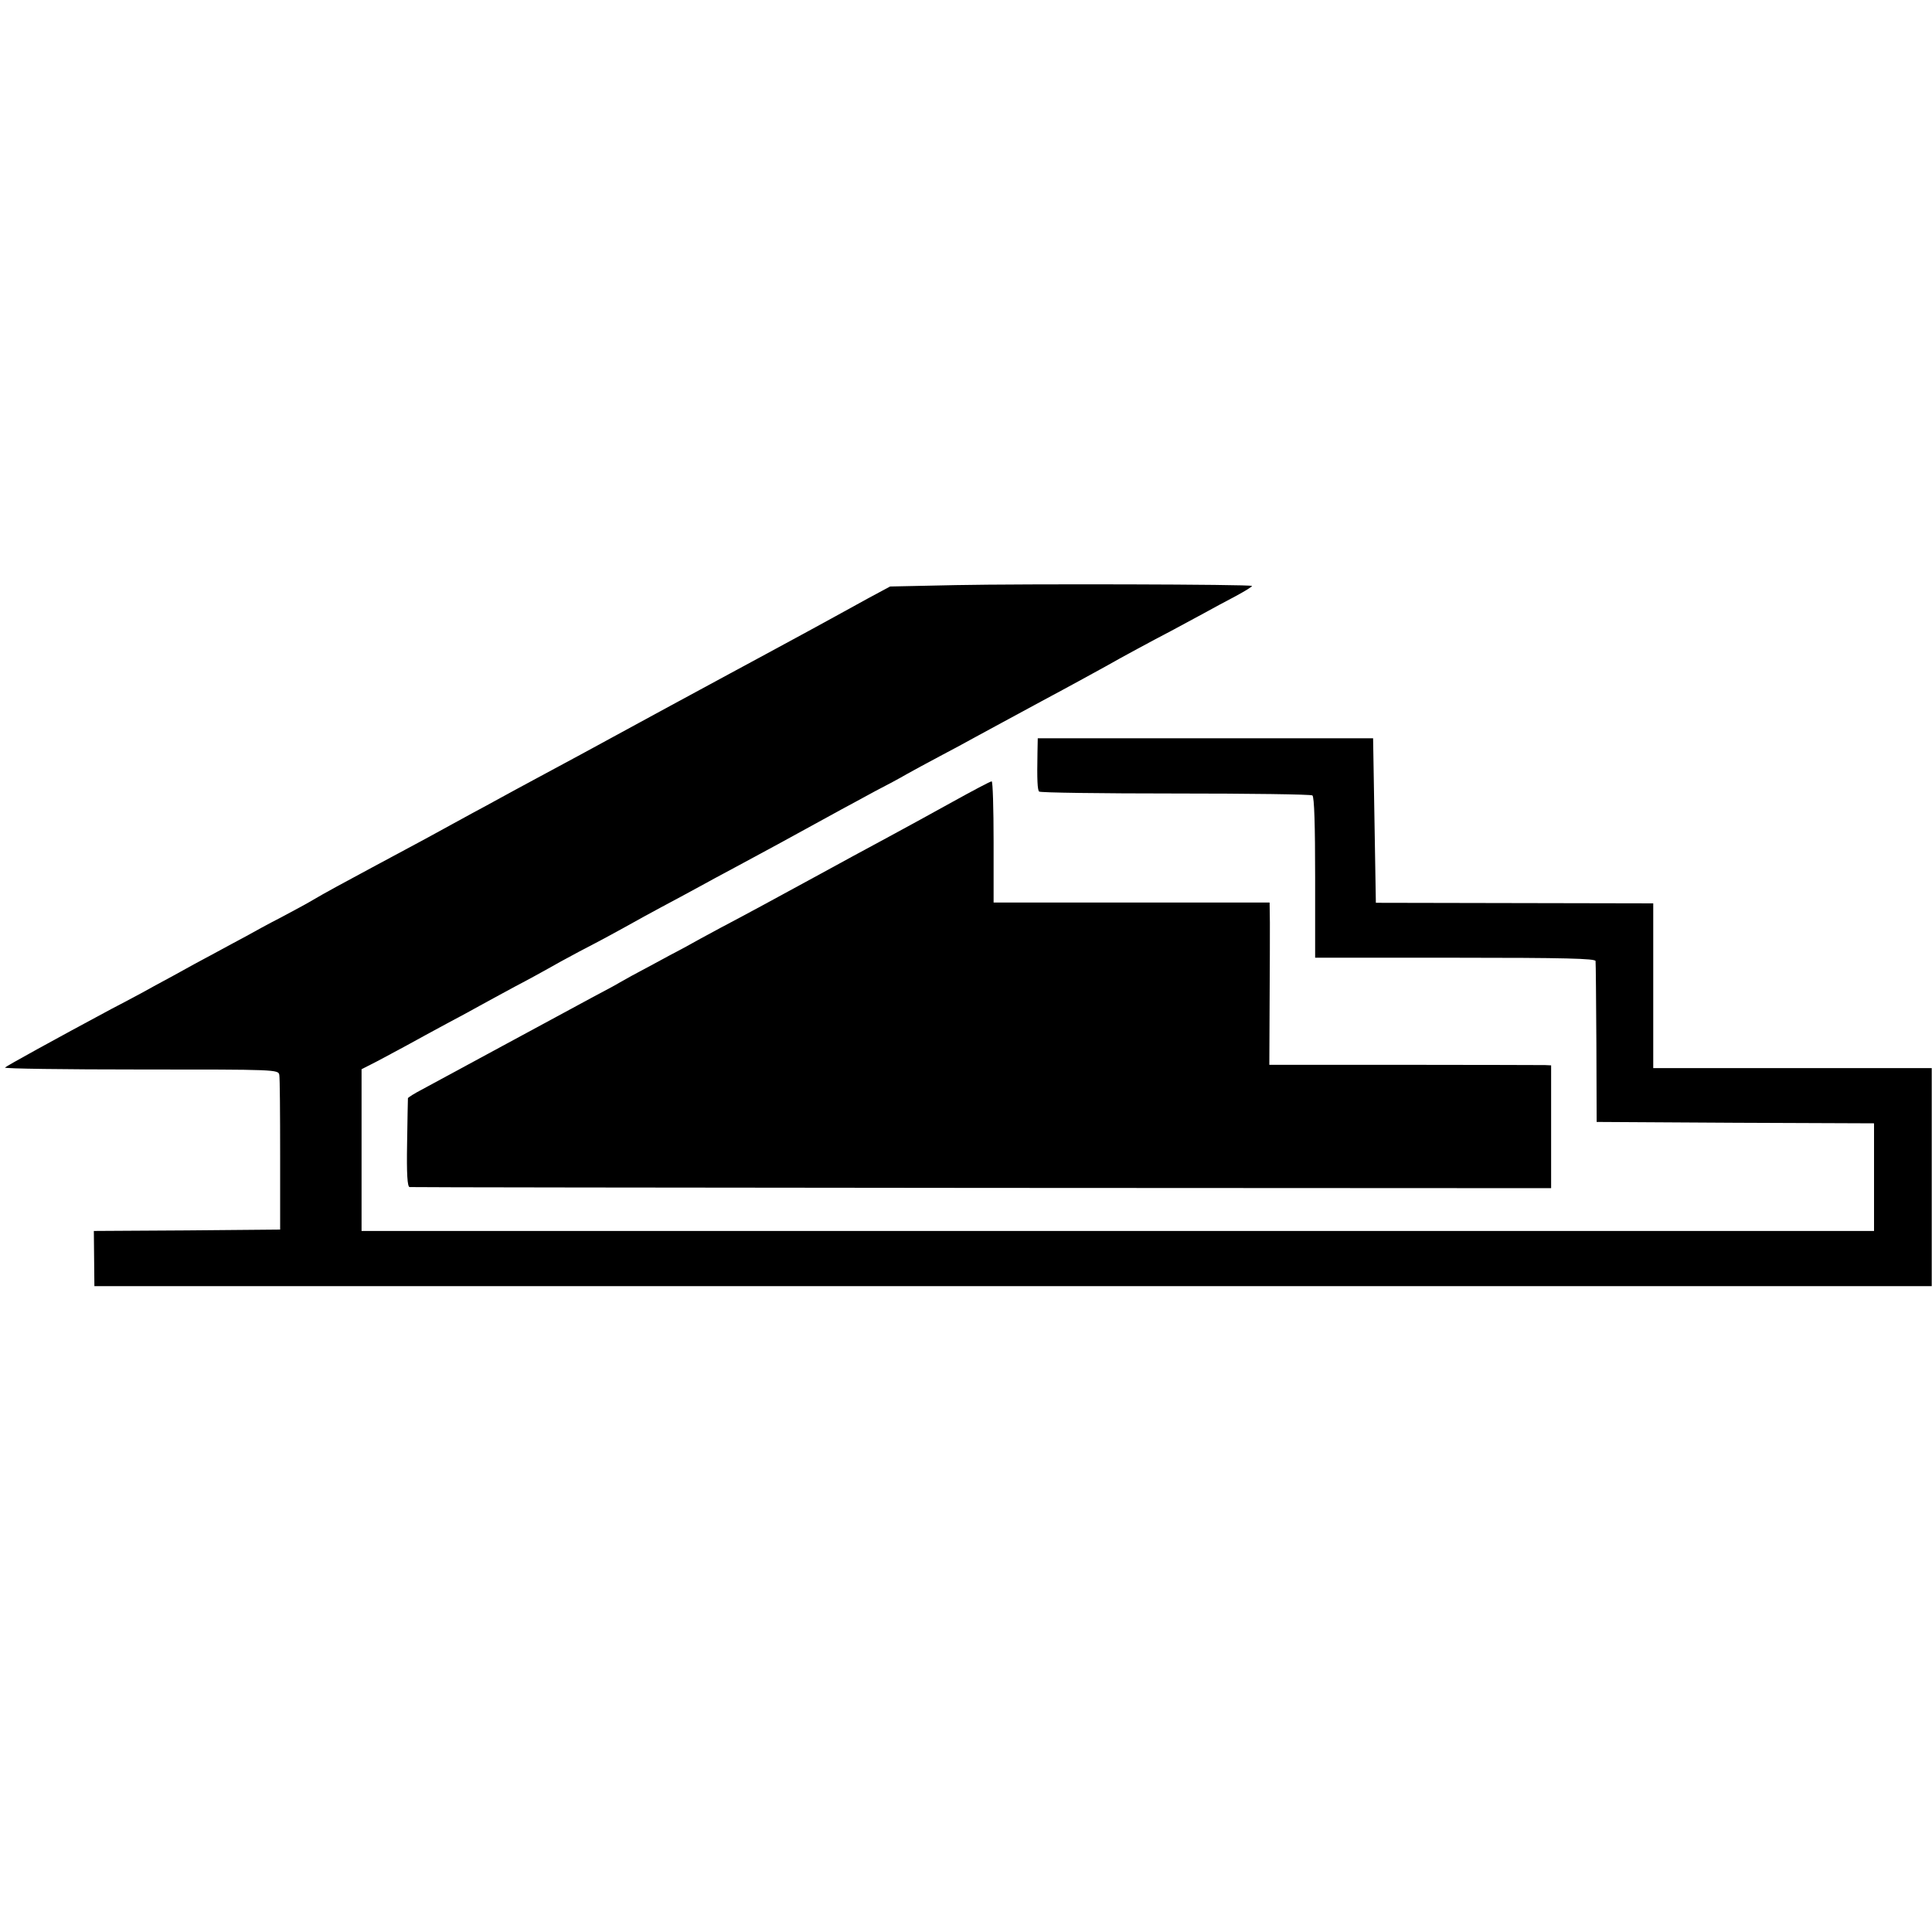 <svg version="1" xmlns="http://www.w3.org/2000/svg" width="933.333" height="933.333" viewBox="0 0 700 700"><path d="M346 212l-23.5.5-8 4.3c-4.4 2.4-9.8 5.4-12 6.6-4 2.2-13.5 7.4-25 13.6-3.3 1.8-19.3 10.4-35.5 19.2-31 16.9-37.7 20.5-48.7 26.4-3.8 2-9 4.9-11.8 6.4-2.7 1.5-7.5 4.1-10.5 5.7-3 1.7-10.7 5.8-17 9.3-6.3 3.4-14.9 8-19 10.2-9.9 5.3-17.8 9.6-21.5 11.8-1.6 1-6.8 3.8-11.5 6.3-4.7 2.4-10.5 5.6-13 7-2.5 1.3-7.6 4.1-11.5 6.2-3.8 2-10.4 5.6-14.5 7.9-4.1 2.2-9.6 5.2-12.1 6.6-2.6 1.4-7.3 3.9-10.6 5.6-20.7 11.1-37.9 20.6-38.5 21.2-.4.4 21.7.7 49.2.7 49.2 0 49.9 0 50.2 2 .2 1.1.3 14.1.3 29v27l-33.8.3-33.7.2.1 10 .1 10h665.7v-79H599v-59.7l-50.2-.1-50.3-.1-.5-29.8-.5-29.8H376l-.1 5c-.2 10.3 0 13.7.6 14.3.3.4 22.5.7 49.3.7 26.8 0 49.2.3 49.7.7.7.4 1 11 1 29.7V347h50.7c39.9 0 50.8.3 50.9 1.2.1.7.2 14.1.3 29.8l.1 28.5 50.3.3 50.2.2v39H131v-58.6l5.3-2.7c2.8-1.5 7.9-4.2 11.2-6 3.3-1.8 9.8-5.4 14.5-7.9 4.7-2.5 10.1-5.4 12-6.5 1.9-1.1 7.6-4.1 12.5-6.8 5-2.6 10.4-5.6 12-6.5 1.7-1 6.8-3.8 11.5-6.3 8.1-4.2 12-6.3 23.5-12.7 2.8-1.5 8.6-4.7 13-7 4.4-2.4 10-5.4 12.5-6.8 2.5-1.3 12.8-6.9 23-12.4 10.2-5.6 20.5-11.2 23-12.6 2.5-1.3 7.9-4.3 12-6.5 4.1-2.1 9.3-4.9 11.5-6.2 2.2-1.2 7.6-4.2 12-6.5s10.3-5.5 13-7c2.8-1.5 13.6-7.4 24-13 10.5-5.6 20.8-11.3 23-12.5 5.6-3.2 16.9-9.3 24-13 3.3-1.8 8.5-4.6 11.5-6.2 3-1.7 8.3-4.5 11.7-6.3 3.5-1.9 6.1-3.5 5.9-3.7-.6-.6-82.3-.8-107.6-.3z"/><path d="M345 290.6c-7.4 4.1-17.8 9.8-23 12.6-11.3 6.1-15.2 8.2-24.5 13.3-16.1 8.8-28.5 15.5-36.5 19.7-4.7 2.5-10.5 5.7-13 7.1-2.5 1.3-8.1 4.3-12.5 6.7-4.4 2.3-9.3 5-11 6-1.6 1-6.4 3.5-10.5 5.7s-18.5 10-32 17.3c-13.5 7.3-26.6 14.4-29.2 15.8-2.7 1.4-4.9 2.8-5 3.1 0 .3-.2 7.7-.3 16.3-.2 11.2.1 15.8.9 15.9.6.1 93.9.2 207.3.3l206.3.1V386l-2.2-.1c-1.3 0-24.3-.1-51.1-.1h-48.8l.1-22.2c.1-12.1.1-25.4.1-29.4l-.1-7.2H360v-22c0-12.1-.3-22-.7-21.9-.5 0-6.9 3.4-14.3 7.5z"/></svg>